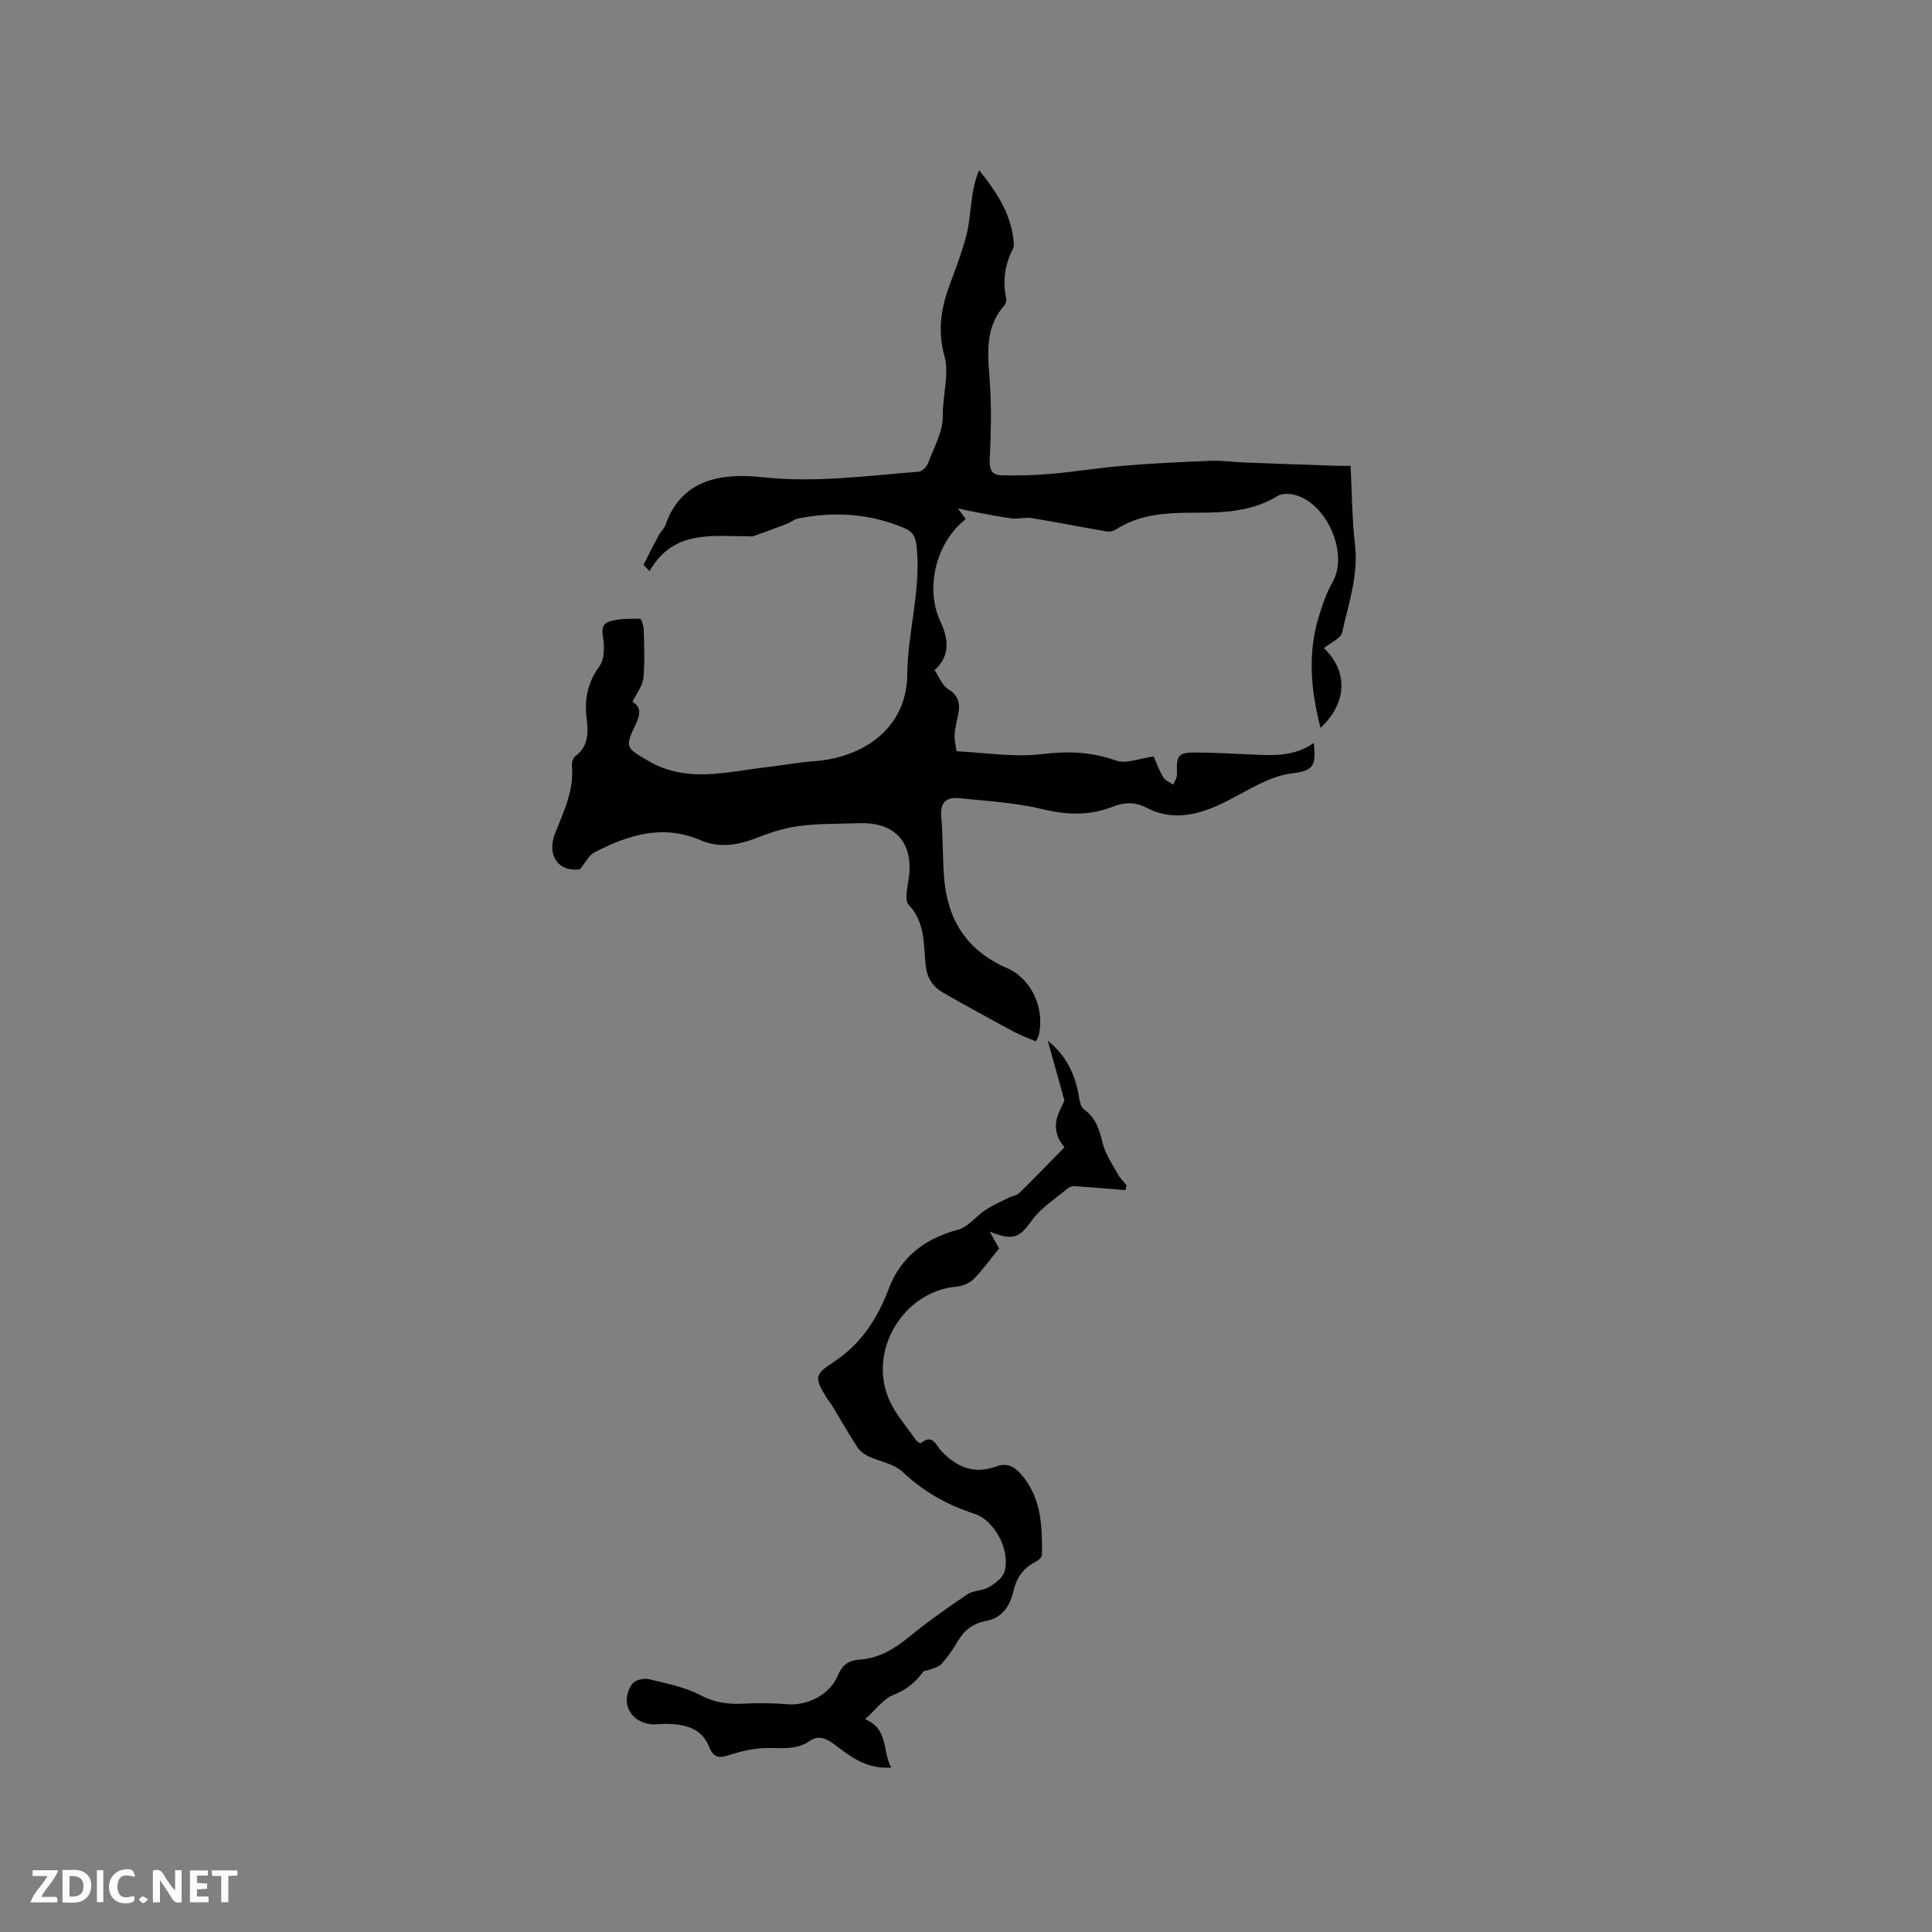 <svg enable-background="new 0 0 400 400" viewBox="0 0 400 400" xmlns="http://www.w3.org/2000/svg"><rect x="0" y="0" width="400" height="400" fill="#808080" stroke="none"/><g fill="#fbfafc"><path d="m37.59 393.81c-.92.31-1.52.05-2-.78-.7-1.2-1.52-2.34-2.47-3.78v4.59c-.55.03-.95.05-1.41.07-.03-.37-.06-.64-.06-.91 0-1.91 0-3.81 0-5.7 1.13-.41 1.77-.03 2.29.91.62 1.11 1.38 2.14 2.31 3.19v-4.2h1.35v6.61z"/><path d="m12.94 393.88v-6.75c1.9.19 3.93-.54 5.37 1.29.8 1.01.78 2.88.03 3.97-1.37 1.97-3.4 1.51-5.4 1.49m1.45-1.22c2.04.12 2.92-.58 2.89-2.21-.03-1.51-.98-2.19-2.89-2z"/><path d="m11.81 393.87h-5.49c.68-2.18 2.47-3.48 3.51-5.45h-3.08v-1.21h5.29c-.71 2.13-2.44 3.48-3.47 5.51.86 0 1.63.04 2.39-.01.79-.05 1.14.21.85 1.16"/><path d="m39.33 393.86v-6.61h3.7v1.07h-2.22v1.52c.68.04 1.34.09 2.07.13v1.07c-.72.05-1.38.09-2.1.14v1.48h2.4v1.19h-3.85z"/><path d="m27.71 388.56c-1.15-.3-2.46-.61-3.1.64-.37.73-.41 1.93-.06 2.67.63 1.35 1.99.93 3.17.68.35.94-.01 1.32-.93 1.46-1.62.25-3.05-.27-3.76-1.48-.73-1.24-.6-3.03.31-4.17.88-1.11 2.71-1.7 4-1.16.32.13.44.74.65 1.12-.1.08-.19.16-.28.24"/><path d="m49.15 387.24v1.07c-.59.02-1.17.05-1.87.08v5.44h-1.48v-5.44h-1.85c-.05-.4-.08-.73-.13-1.15z"/><path d="m20.06 387.21h1.33v6.62h-1.33z"/><path d="m30.68 393.25c-.49.38-.8.79-1.05.76-.32-.05-.6-.45-.9-.7.26-.24.51-.64.8-.67.29-.04.62.3 1.15.61"/></g><path d="m133.24 116.93c1.04-2.05 2.06-4.11 3.15-6.13.4-.74 1.13-1.34 1.39-2.11 3.45-9.93 12.32-10.73 20.16-9.88 10.96 1.18 21.56-.32 32.29-1.15.72-.06 1.67-1.1 1.97-1.89 1.19-3.17 3.03-6.43 2.99-9.63-.05-4.17 1.36-8.72.39-12.25-1.55-5.62-.71-10.3 1.18-15.3 1.23-3.27 2.45-6.56 3.33-9.93.68-2.61.78-5.37 1.2-8.05.28-1.79.66-3.57 1.43-5.38 3.48 4.38 6.48 8.78 7.09 14.33.07.62.2 1.37-.06 1.88-1.69 3.29-2.21 6.69-1.43 10.32.1.46-.08 1.15-.4 1.5-4.46 5.07-3.24 11.04-2.92 16.96.27 4.92.17 9.87-.09 14.8-.1 1.97.32 3.3 2.23 3.37 3.44.11 6.9.03 10.32-.27 5.13-.45 10.23-1.29 15.37-1.71 5.91-.49 11.83-.78 17.75-1 2.4-.09 4.82.25 7.23.35 6.23.24 12.45.46 18.68.67 1.25.04 2.49.01 3.13.01.29 5.69.3 11.07.92 16.37.73 6.33-1.35 12.17-2.66 18.12-.28 1.29-2.45 2.16-3.78 3.25 5.14 4.93 4.74 11.44-.7 16.52-1.95-7.57-2.73-15.24-.39-22.92.76-2.5 1.62-5.04 2.9-7.3 3.56-6.28-1.81-17.49-8.91-18.21-.79-.08-1.77-.01-2.42.38-5.12 3.15-10.78 3.51-16.56 3.5-5.96-.01-11.9.11-17.15 3.57-.48.31-1.24.4-1.82.3-5.17-.9-10.31-1.91-15.49-2.76-1.32-.22-2.75.24-4.09.07-2.64-.34-5.24-.89-7.86-1.37-.85-.16-1.7-.36-3.3-.7.88 1.19 1.26 1.7 1.64 2.21-6.2 4.84-8.51 14.4-5.21 21.3 1.96 4.1 1.62 7.46-1.25 9.97.89 1.31 1.53 3.13 2.81 3.92 2.26 1.4 2.52 3.13 2.07 5.36-.28 1.39-.66 2.79-.73 4.19-.05 1.2.29 2.42.42 3.33 5.79.27 11.84 1.3 17.69.59 5.38-.65 10.2-.49 15.31 1.34 2.1.75 4.92-.48 7.78-.86.6 1.34 1.16 2.93 2.01 4.34.41.67 1.37 1.01 2.08 1.5.26-.71.77-1.43.75-2.14-.13-4.1.2-4.56 4.35-4.51 3.71.04 7.41.23 11.11.41 4.46.22 8.9.43 12.87-2.38.53 5.01-.18 5.72-4.79 6.33-2.03.27-4.06 1.03-5.93 1.9-3.07 1.42-5.95 3.25-9.03 4.64-4.87 2.2-9.87 3.18-14.96.5-2.28-1.2-4.53-1.11-6.97-.16-4.66 1.82-9.32 1.73-14.29.53-5.71-1.38-11.67-1.73-17.55-2.32-2.45-.25-3.87.83-3.62 3.73.37 4.22.26 8.48.59 12.7.68 8.72 4.68 15.12 12.97 18.72 5.12 2.22 7.84 8.25 6.69 13.69-.08.4-.3.77-.61 1.52-1.6-.68-3.17-1.22-4.61-2-4.93-2.65-9.84-5.35-14.7-8.12-2.14-1.22-3.29-3.09-3.56-5.66-.45-4.33-.05-8.85-3.52-12.52-.87-.93-.28-3.46-.01-5.2 1.16-7.49-2.64-11.92-10.2-11.68-4.23.14-8.5.06-12.68.62-3.1.41-6.16 1.49-9.11 2.62-3.74 1.43-7.46 1.85-11.14.27-7.82-3.36-14.94-1.05-21.88 2.52-1.17.6-1.87 2.1-3.06 3.52-4.3.62-6.95-2.78-5.11-7.45 1.78-4.52 3.96-8.93 3.48-14.03-.06-.64.24-1.61.71-1.96 2.77-2.04 2.68-4.87 2.33-7.77-.48-3.94.19-7.46 2.63-10.77.9-1.23 1.05-3.29.91-4.92-.14-1.73-.9-3.69 1.13-4.38 1.98-.67 4.24-.58 6.38-.6.26 0 .75 1.39.77 2.14.08 3.39.27 6.81-.07 10.17-.16 1.61-1.4 3.11-2.26 4.9 2.05 1.14 1.51 2.92.56 4.9-2.18 4.55-1.75 4.67 2.5 7.2 8.23 4.9 16.65 2.32 25.08 1.38 3.15-.35 6.28-.97 9.44-1.19 10.11-.7 19.22-6.73 19.32-17.96.08-8.85 2.89-17.49 1.94-26.45-.21-1.94-.68-3.06-2.47-3.82-7.17-3.06-14.55-3.54-22.11-2.01-.79.16-1.47.78-2.24 1.08-2.32.89-4.66 1.74-7.01 2.58-.28.1-.63.02-.95.02-7.58 0-15.6-1.41-20.52 7.21-.42-.47-.83-.9-1.24-1.32z" fill="#010000"/><path d="m220.39 237.53c-3.54-4.19-.86-7.5-.01-9.69-1.34-4.82-2.4-8.6-3.45-12.38 3.78 3.03 5.67 6.95 6.44 11.48.16.96.37 2.27 1.03 2.73 2.5 1.74 3.2 4.2 3.88 6.97.54 2.23 1.95 4.27 3.08 6.34.48.89 1.25 1.62 1.88 2.42-.08.33-.16.67-.24 1-3.48-.28-6.95-.58-10.43-.82-.48-.03-1.09.11-1.44.41-2.53 2.13-5.5 3.96-7.39 6.56-2.66 3.66-3.83 4.46-8.82 2.44.8 1.44 1.27 2.3 1.93 3.48-1.61 1.98-3.26 4.31-5.23 6.32-.87.89-2.37 1.49-3.64 1.6-10.97 1-18.39 13.3-13.85 23.5 1.34 3 3.64 5.57 5.55 8.31.21.3.91.67 1.01.58 2.39-2.06 3.2.58 4.17 1.61 3.22 3.4 6.85 4.91 11.4 3.22 2.29-.85 3.85.1 5.26 1.75 4.11 4.81 4.26 10.65 4.22 16.51 0 .51-.76 1.21-1.33 1.49-2.57 1.28-3.96 3.33-4.6 6.1-.71 3.07-2.35 5.54-5.68 6.15-2.72.5-4.53 1.93-5.88 4.27-.95 1.64-2.08 3.21-3.34 4.64-.55.62-1.59.82-2.42 1.17-.45.19-1.16.14-1.38.45-1.57 2.22-3.47 3.7-6.12 4.76-2.17.88-3.77 3.17-5.87 5.05 4.89 2.04 3.51 6.53 5.4 10.01-5.11.35-8.43-2.25-11.64-4.71-1.77-1.36-3.46-2.04-5.14-.86-3.1 2.18-6.45 1.35-9.77 1.55-2.24.13-4.52.63-6.66 1.32-2.04.65-3.45 1.05-4.47-1.56-1.54-3.94-5.08-4.75-8.88-4.8-.95-.01-1.91.16-2.85.11-4.61-.28-6.87-4.65-4.19-8.4.55-.76 2.32-1.21 3.33-.97 3.69.88 7.55 1.63 10.85 3.37 2.93 1.55 5.7 1.86 8.81 1.72 2.94-.14 5.92-.16 8.84.11 4.32.4 9.02-1.89 10.69-5.9.89-2.14 2.2-3.18 4.42-3.32 4.09-.26 7.32-2.23 10.43-4.77 3.82-3.13 7.88-5.99 11.98-8.76 1.24-.84 3.13-.7 4.44-1.47 1.32-.78 2.92-1.97 3.29-3.3 1.19-4.3-2.02-10.53-6.26-11.91-5.65-1.83-10.54-4.59-14.9-8.69-1.8-1.7-4.77-2.11-7.15-3.26-.86-.41-1.72-1.11-2.23-1.91-1.82-2.81-3.47-5.72-5.21-8.59-.33-.54-.77-1.01-1.1-1.55-2.49-4.09-2.6-4.77 1.34-7.35 5.76-3.77 9.13-8.92 11.54-15.3 2.4-6.38 7.42-10.36 14.27-12.14 2.12-.55 3.76-2.81 5.73-4.11 1.49-.98 3.15-1.71 4.75-2.51.74-.37 1.71-.47 2.27-1.01 3.14-3.08 6.21-6.27 9.34-9.46z" fill="#010000"/></svg>